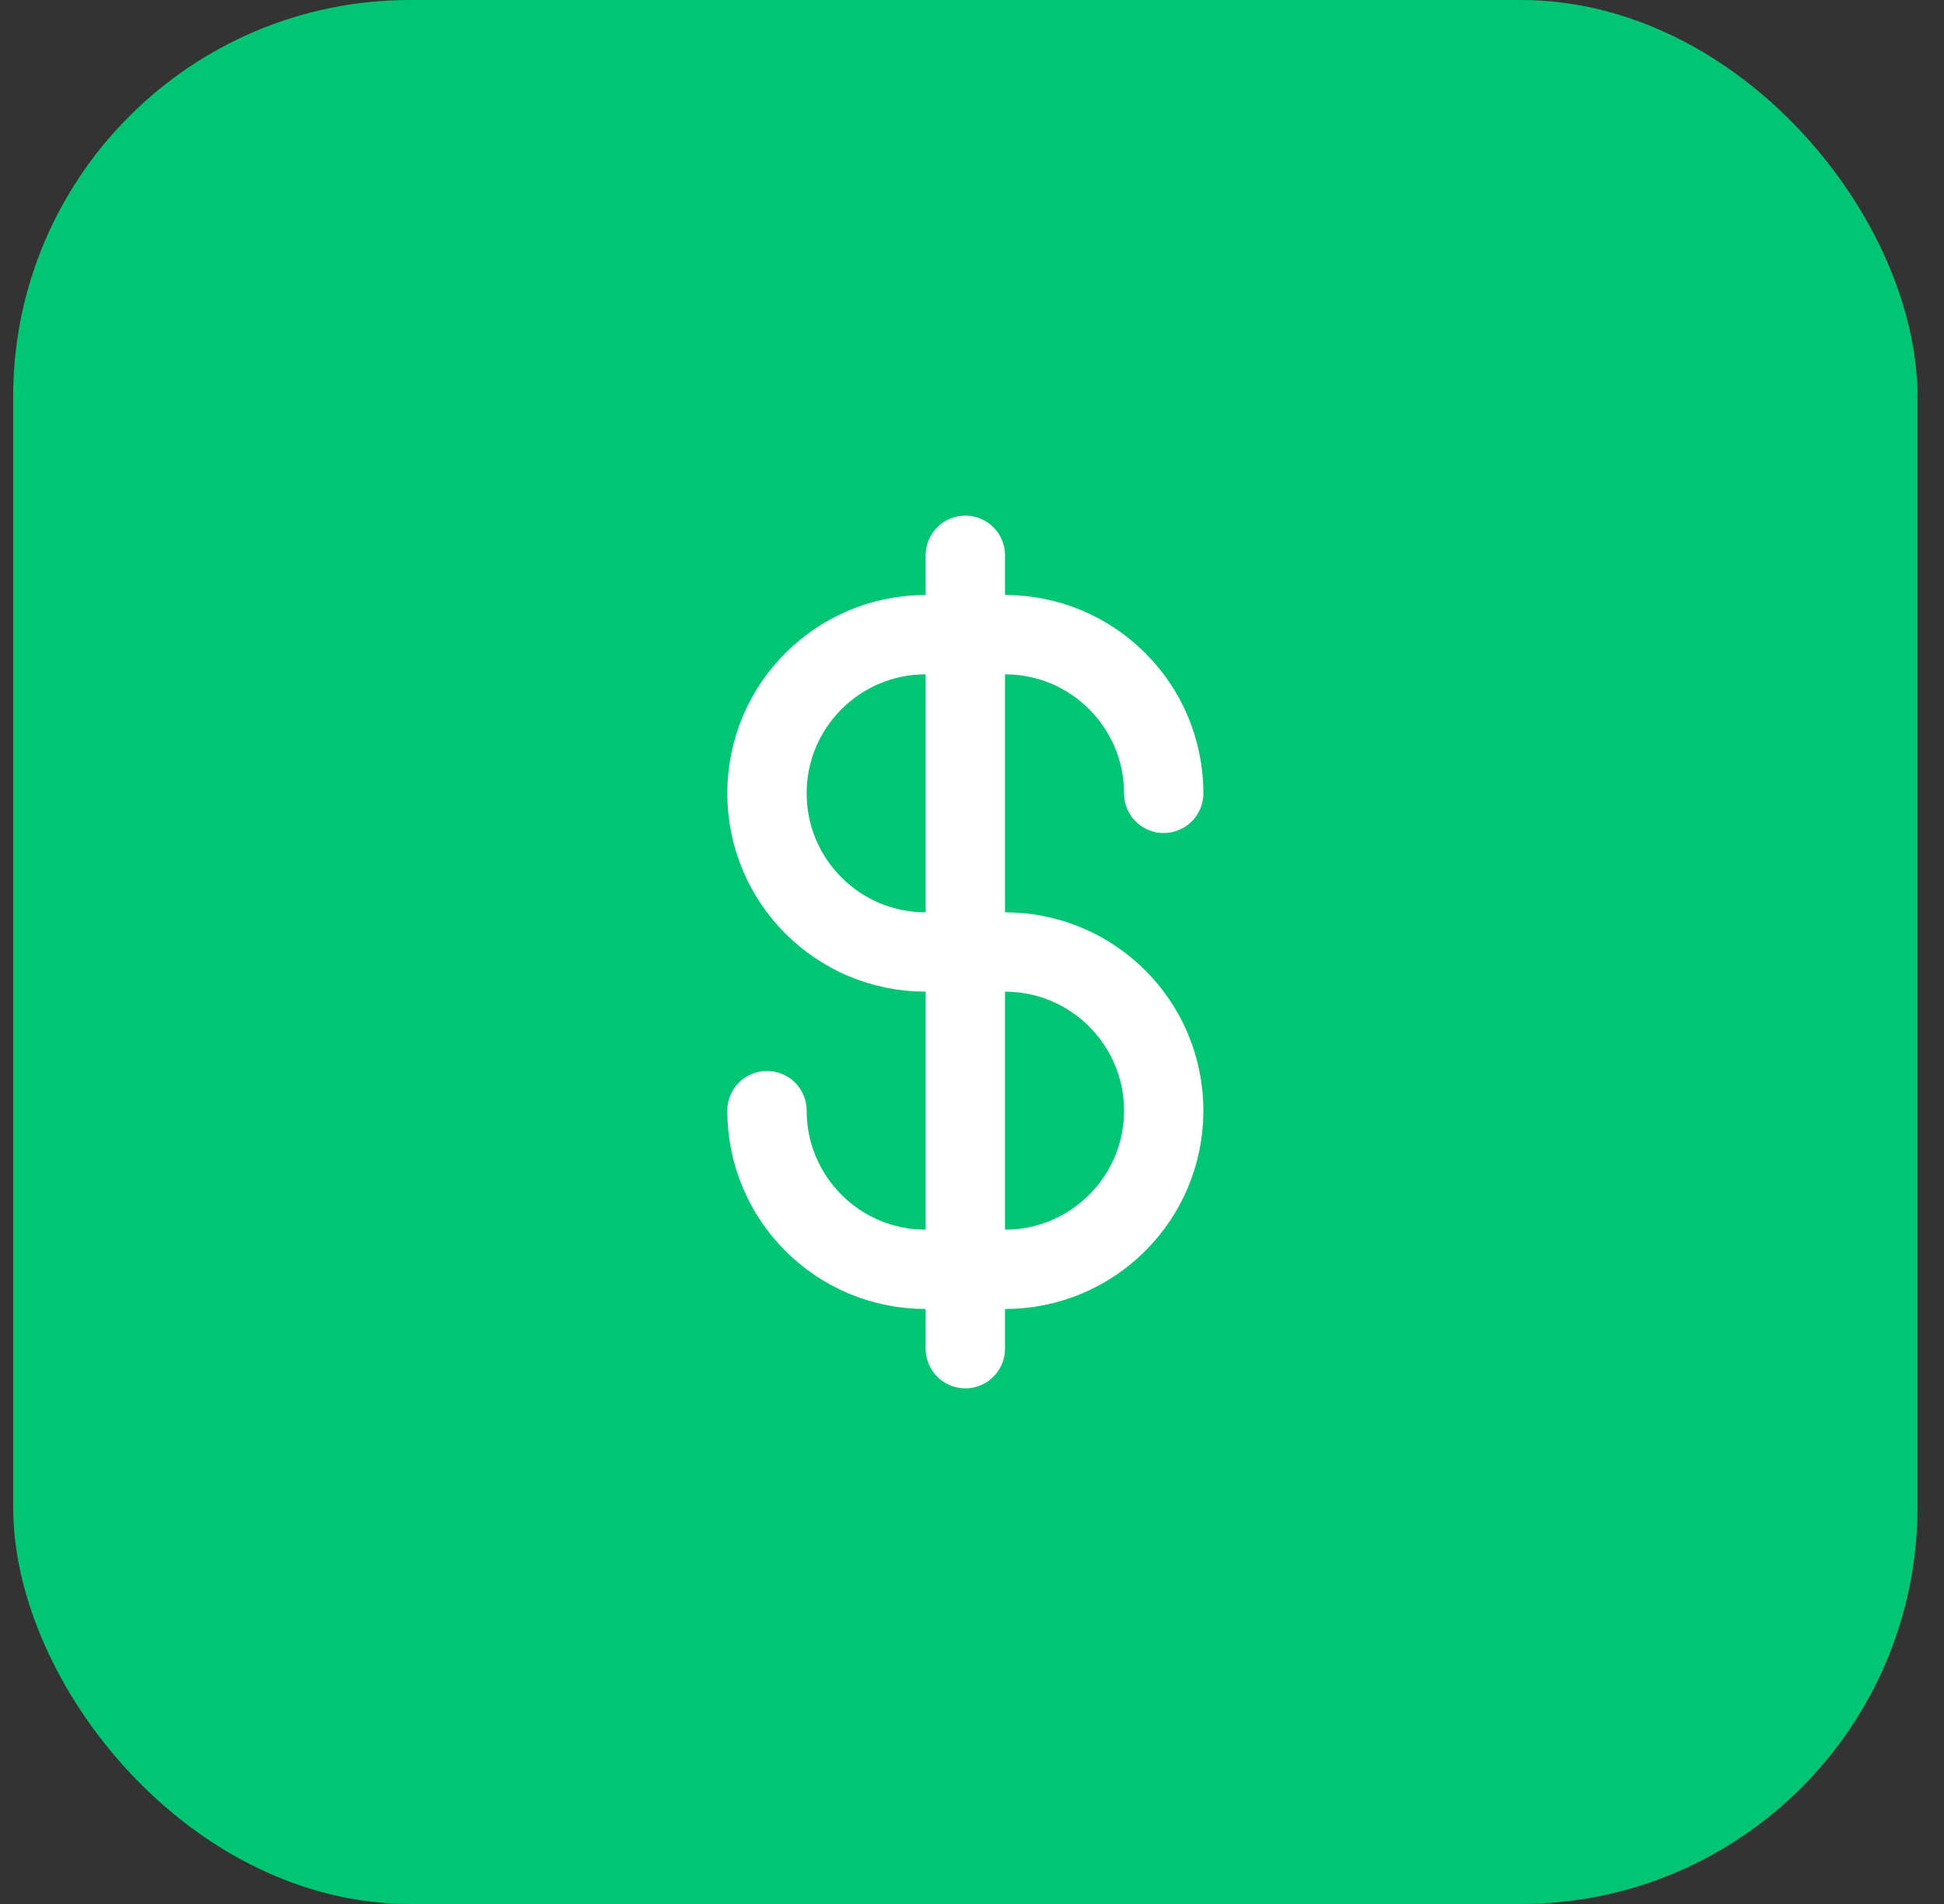 <svg width="49" height="48" viewBox="0 0 49 48" fill="none" xmlns="http://www.w3.org/2000/svg">
<rect x="0" y="0" width="49" height="48" fill="#333333" stroke="none"/>
<rect x="0.332" width="48" height="48" rx="10" fill="#01C573"/>
<path d="M29.332 20C29.332 17.791 27.541 16 25.332 16H23.332C21.123 16 19.332 17.791 19.332 20C19.332 22.209 21.123 24 23.332 24H25.332C27.541 24 29.332 25.791 29.332 28C29.332 30.209 27.541 32 25.332 32H23.332C21.123 32 19.332 30.209 19.332 28M24.332 14L24.332 34" stroke="white" stroke-width="2" stroke-linecap="round"/>
</svg>
